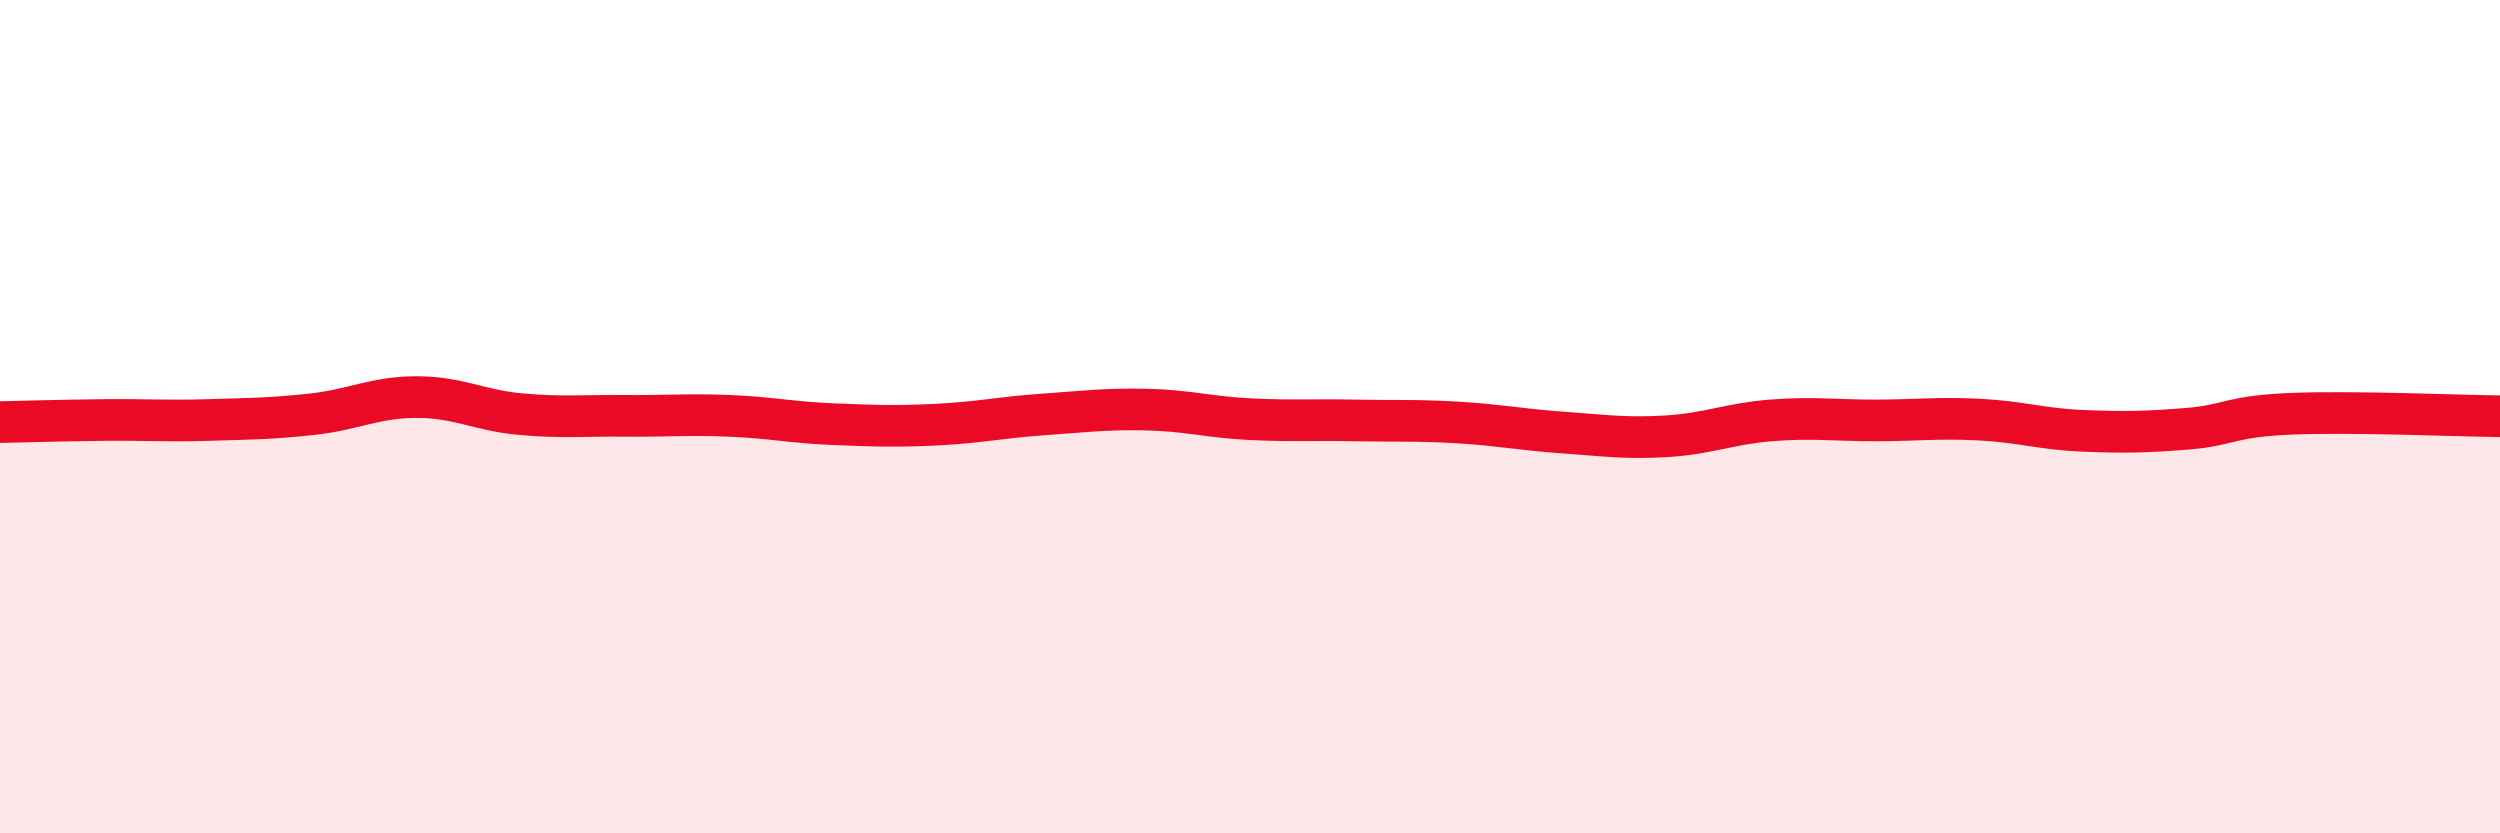 
    <svg width="60" height="20" viewBox="0 0 60 20" xmlns="http://www.w3.org/2000/svg">
      <path
        d="M 0,10.13 C 0.5,10.12 1.5,10.09 2.5,10.08 C 3.5,10.07 4,10.11 5,10.08 C 6,10.05 6.5,10.05 7.5,9.94 C 8.5,9.83 9,9.53 10,9.53 C 11,9.53 11.5,9.85 12.5,9.94 C 13.5,10.03 14,9.97 15,9.98 C 16,9.99 16.5,9.94 17.5,9.98 C 18.5,10.02 19,10.14 20,10.18 C 21,10.22 21.5,10.24 22.5,10.19 C 23.5,10.14 24,10.02 25,9.95 C 26,9.88 26.5,9.81 27.5,9.83 C 28.5,9.85 29,10.01 30,10.06 C 31,10.11 31.5,10.07 32.5,10.09 C 33.5,10.11 34,10.08 35,10.14 C 36,10.2 36.5,10.31 37.5,10.38 C 38.5,10.45 39,10.53 40,10.47 C 41,10.41 41.5,10.17 42.5,10.09 C 43.5,10.01 44,10.09 45,10.09 C 46,10.09 46.5,10.02 47.5,10.07 C 48.5,10.12 49,10.3 50,10.34 C 51,10.38 51.5,10.37 52.5,10.29 C 53.5,10.21 53.5,9.99 55,9.93 C 56.5,9.87 59,9.98 60,9.99L60 20L0 20Z"
        fill="#EB0A25"
        opacity="0.1"
        stroke-linecap="round"
        stroke-linejoin="round"
      />
      <path
        d="M 0,10.13 C 0.5,10.12 1.5,10.09 2.5,10.08 C 3.5,10.07 4,10.11 5,10.08 C 6,10.05 6.5,10.05 7.5,9.94 C 8.5,9.83 9,9.53 10,9.53 C 11,9.53 11.5,9.85 12.5,9.94 C 13.5,10.03 14,9.97 15,9.98 C 16,9.99 16.5,9.94 17.5,9.98 C 18.5,10.02 19,10.14 20,10.18 C 21,10.22 21.5,10.24 22.5,10.19 C 23.5,10.14 24,10.02 25,9.95 C 26,9.88 26.5,9.81 27.5,9.83 C 28.5,9.85 29,10.01 30,10.06 C 31,10.11 31.5,10.07 32.5,10.09 C 33.5,10.11 34,10.08 35,10.14 C 36,10.2 36.5,10.31 37.5,10.38 C 38.5,10.45 39,10.53 40,10.47 C 41,10.41 41.5,10.17 42.5,10.09 C 43.5,10.01 44,10.09 45,10.09 C 46,10.09 46.5,10.02 47.5,10.07 C 48.5,10.12 49,10.3 50,10.34 C 51,10.38 51.5,10.37 52.5,10.29 C 53.5,10.21 53.5,9.99 55,9.93 C 56.5,9.87 59,9.98 60,9.99"
        stroke="#EB0A25"
        stroke-width="1"
        fill="none"
        stroke-linecap="round"
        stroke-linejoin="round"
      />
    </svg>
  